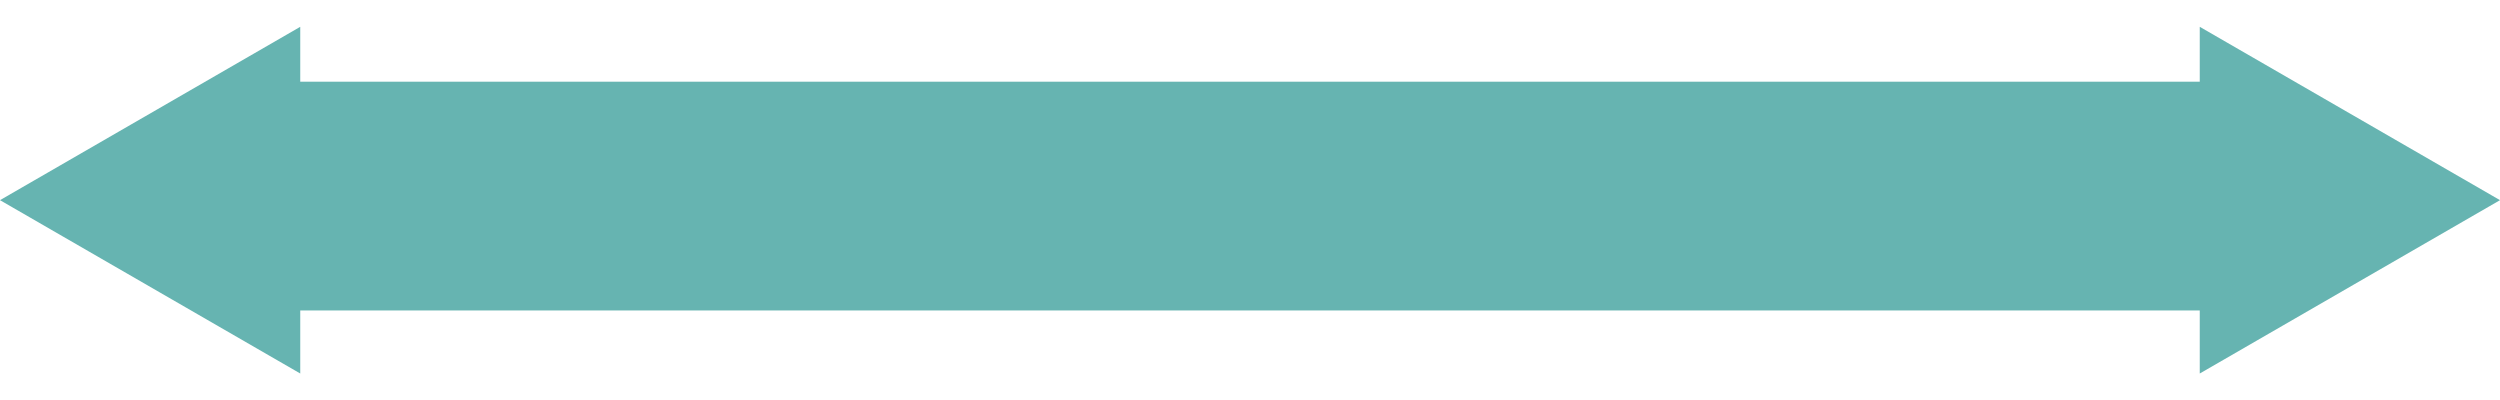 <?xml version="1.0" encoding="UTF-8"?> <svg xmlns="http://www.w3.org/2000/svg" width="306" height="49" viewBox="0 0 306 49" fill="none"> <rect x="34" y="10" width="236" height="28" fill="#66B4B1"></rect> <path d="M306 24.5L269.25 45.718L269.25 3.282L306 24.5Z" fill="#66B4B1"></path> <path d="M1.07093e-06 24.5L36.75 45.718L36.75 3.282L1.07093e-06 24.5Z" fill="#66B4B1"></path> </svg> 